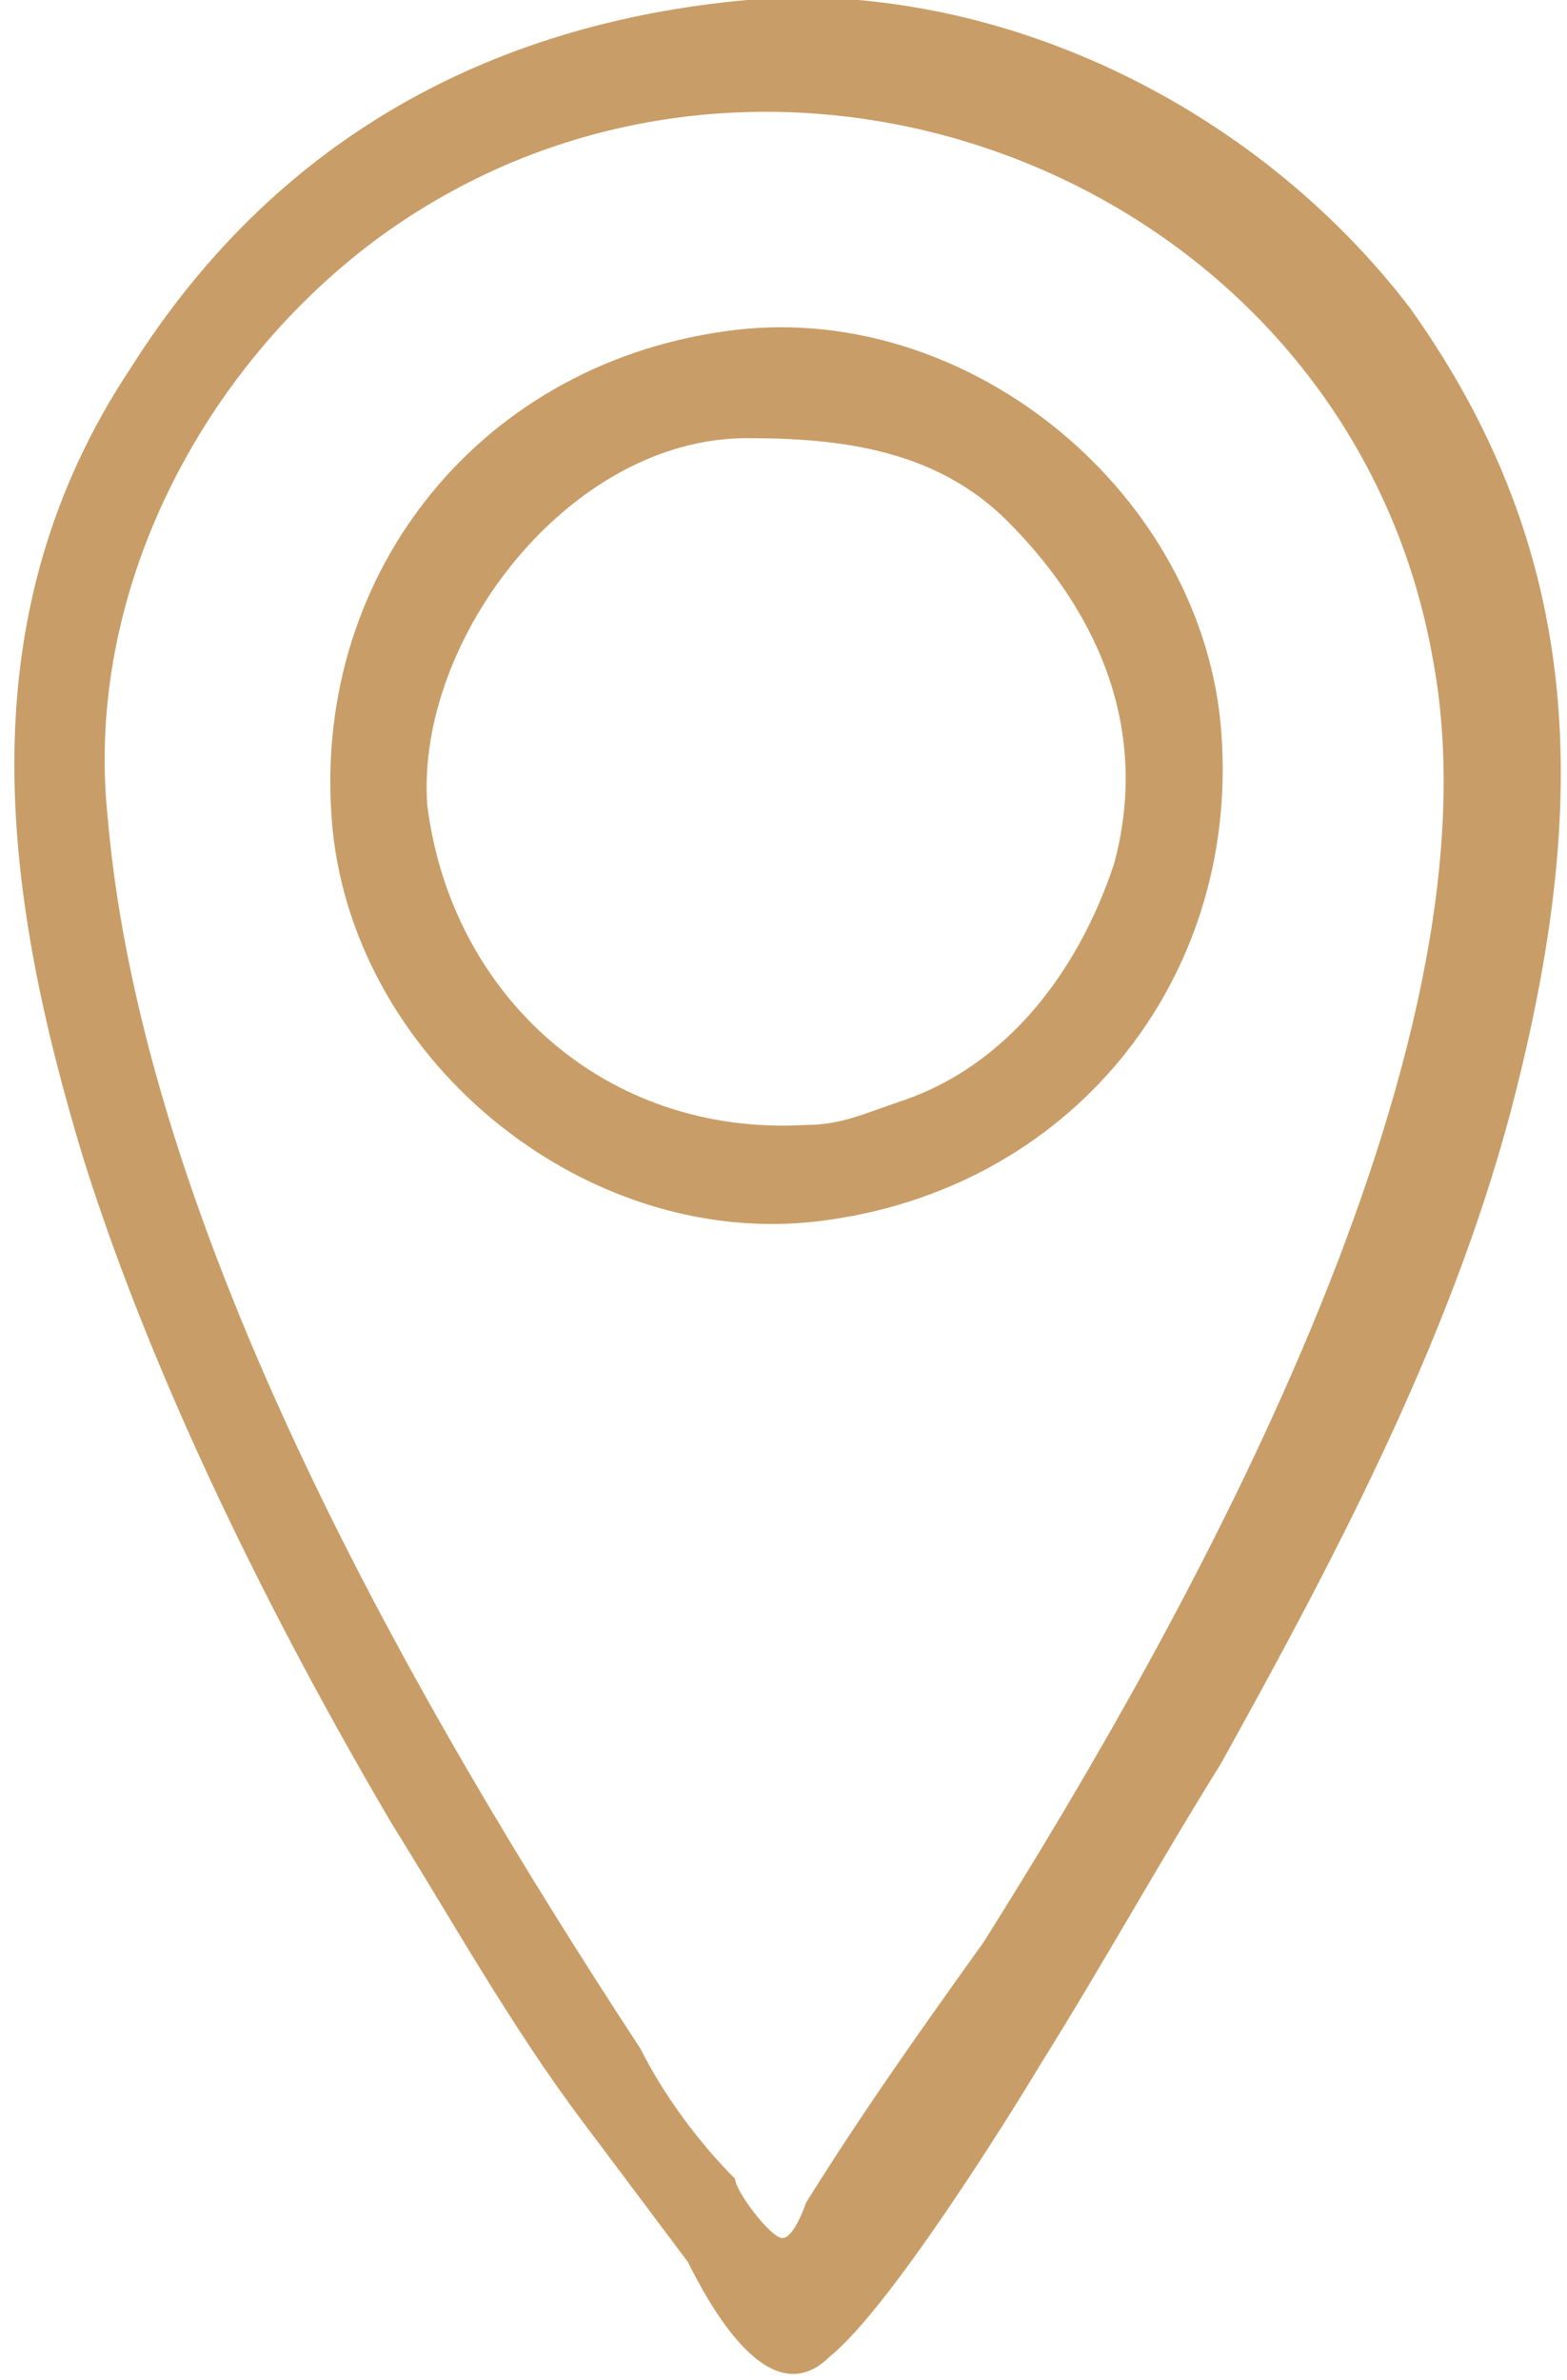 <?xml version="1.0" encoding="UTF-8"?> <svg xmlns="http://www.w3.org/2000/svg" width="27" height="41" viewBox="0 0 27 41" fill="none"> <path fill-rule="evenodd" clip-rule="evenodd" d="M12.666 -0C17.153 -0.408 21.641 1.836 24.293 5.303C27.352 9.587 27.352 13.87 26.128 18.766C25.109 22.846 23.069 26.721 21.029 30.393C20.009 32.025 18.989 33.861 17.969 35.492C17.357 36.512 15.318 39.776 14.298 40.592C13.278 41.612 12.258 39.776 11.85 38.96C11.238 38.144 10.626 37.328 10.014 36.512C8.79 34.88 7.77 33.045 6.75 31.413C4.711 27.945 2.671 23.866 1.447 19.99C0.019 15.298 -0.593 10.607 2.263 6.323C4.711 2.448 8.382 0.408 12.87 -0H12.666ZM1.855 14.075C2.467 21.214 7.158 29.373 11.034 35.288C11.442 36.104 12.054 36.92 12.666 37.532C12.666 37.736 13.278 38.552 13.482 38.552C13.686 38.552 13.89 37.94 13.89 37.94C14.909 36.308 15.929 34.88 16.949 33.453C20.417 27.945 25.924 18.154 24.701 11.423C23.273 3.06 13.278 -0.816 6.546 4.079C3.487 6.323 1.447 10.199 1.855 14.075V14.075ZM12.462 5.711C16.541 5.099 20.621 8.363 21.029 12.443C21.437 16.726 18.581 20.398 14.298 21.01C10.218 21.622 6.138 18.358 5.73 14.278C5.322 9.995 8.178 6.323 12.462 5.711ZM7.362 13.87C7.77 17.134 10.422 19.582 13.89 19.378C14.502 19.378 14.909 19.174 15.521 18.97C17.357 18.358 18.581 16.726 19.193 14.89C19.805 12.647 18.989 10.607 17.357 8.975C16.133 7.751 14.502 7.547 12.87 7.547C9.81 7.547 7.158 11.015 7.362 13.87Z" fill="#C99D67"></path> </svg> 